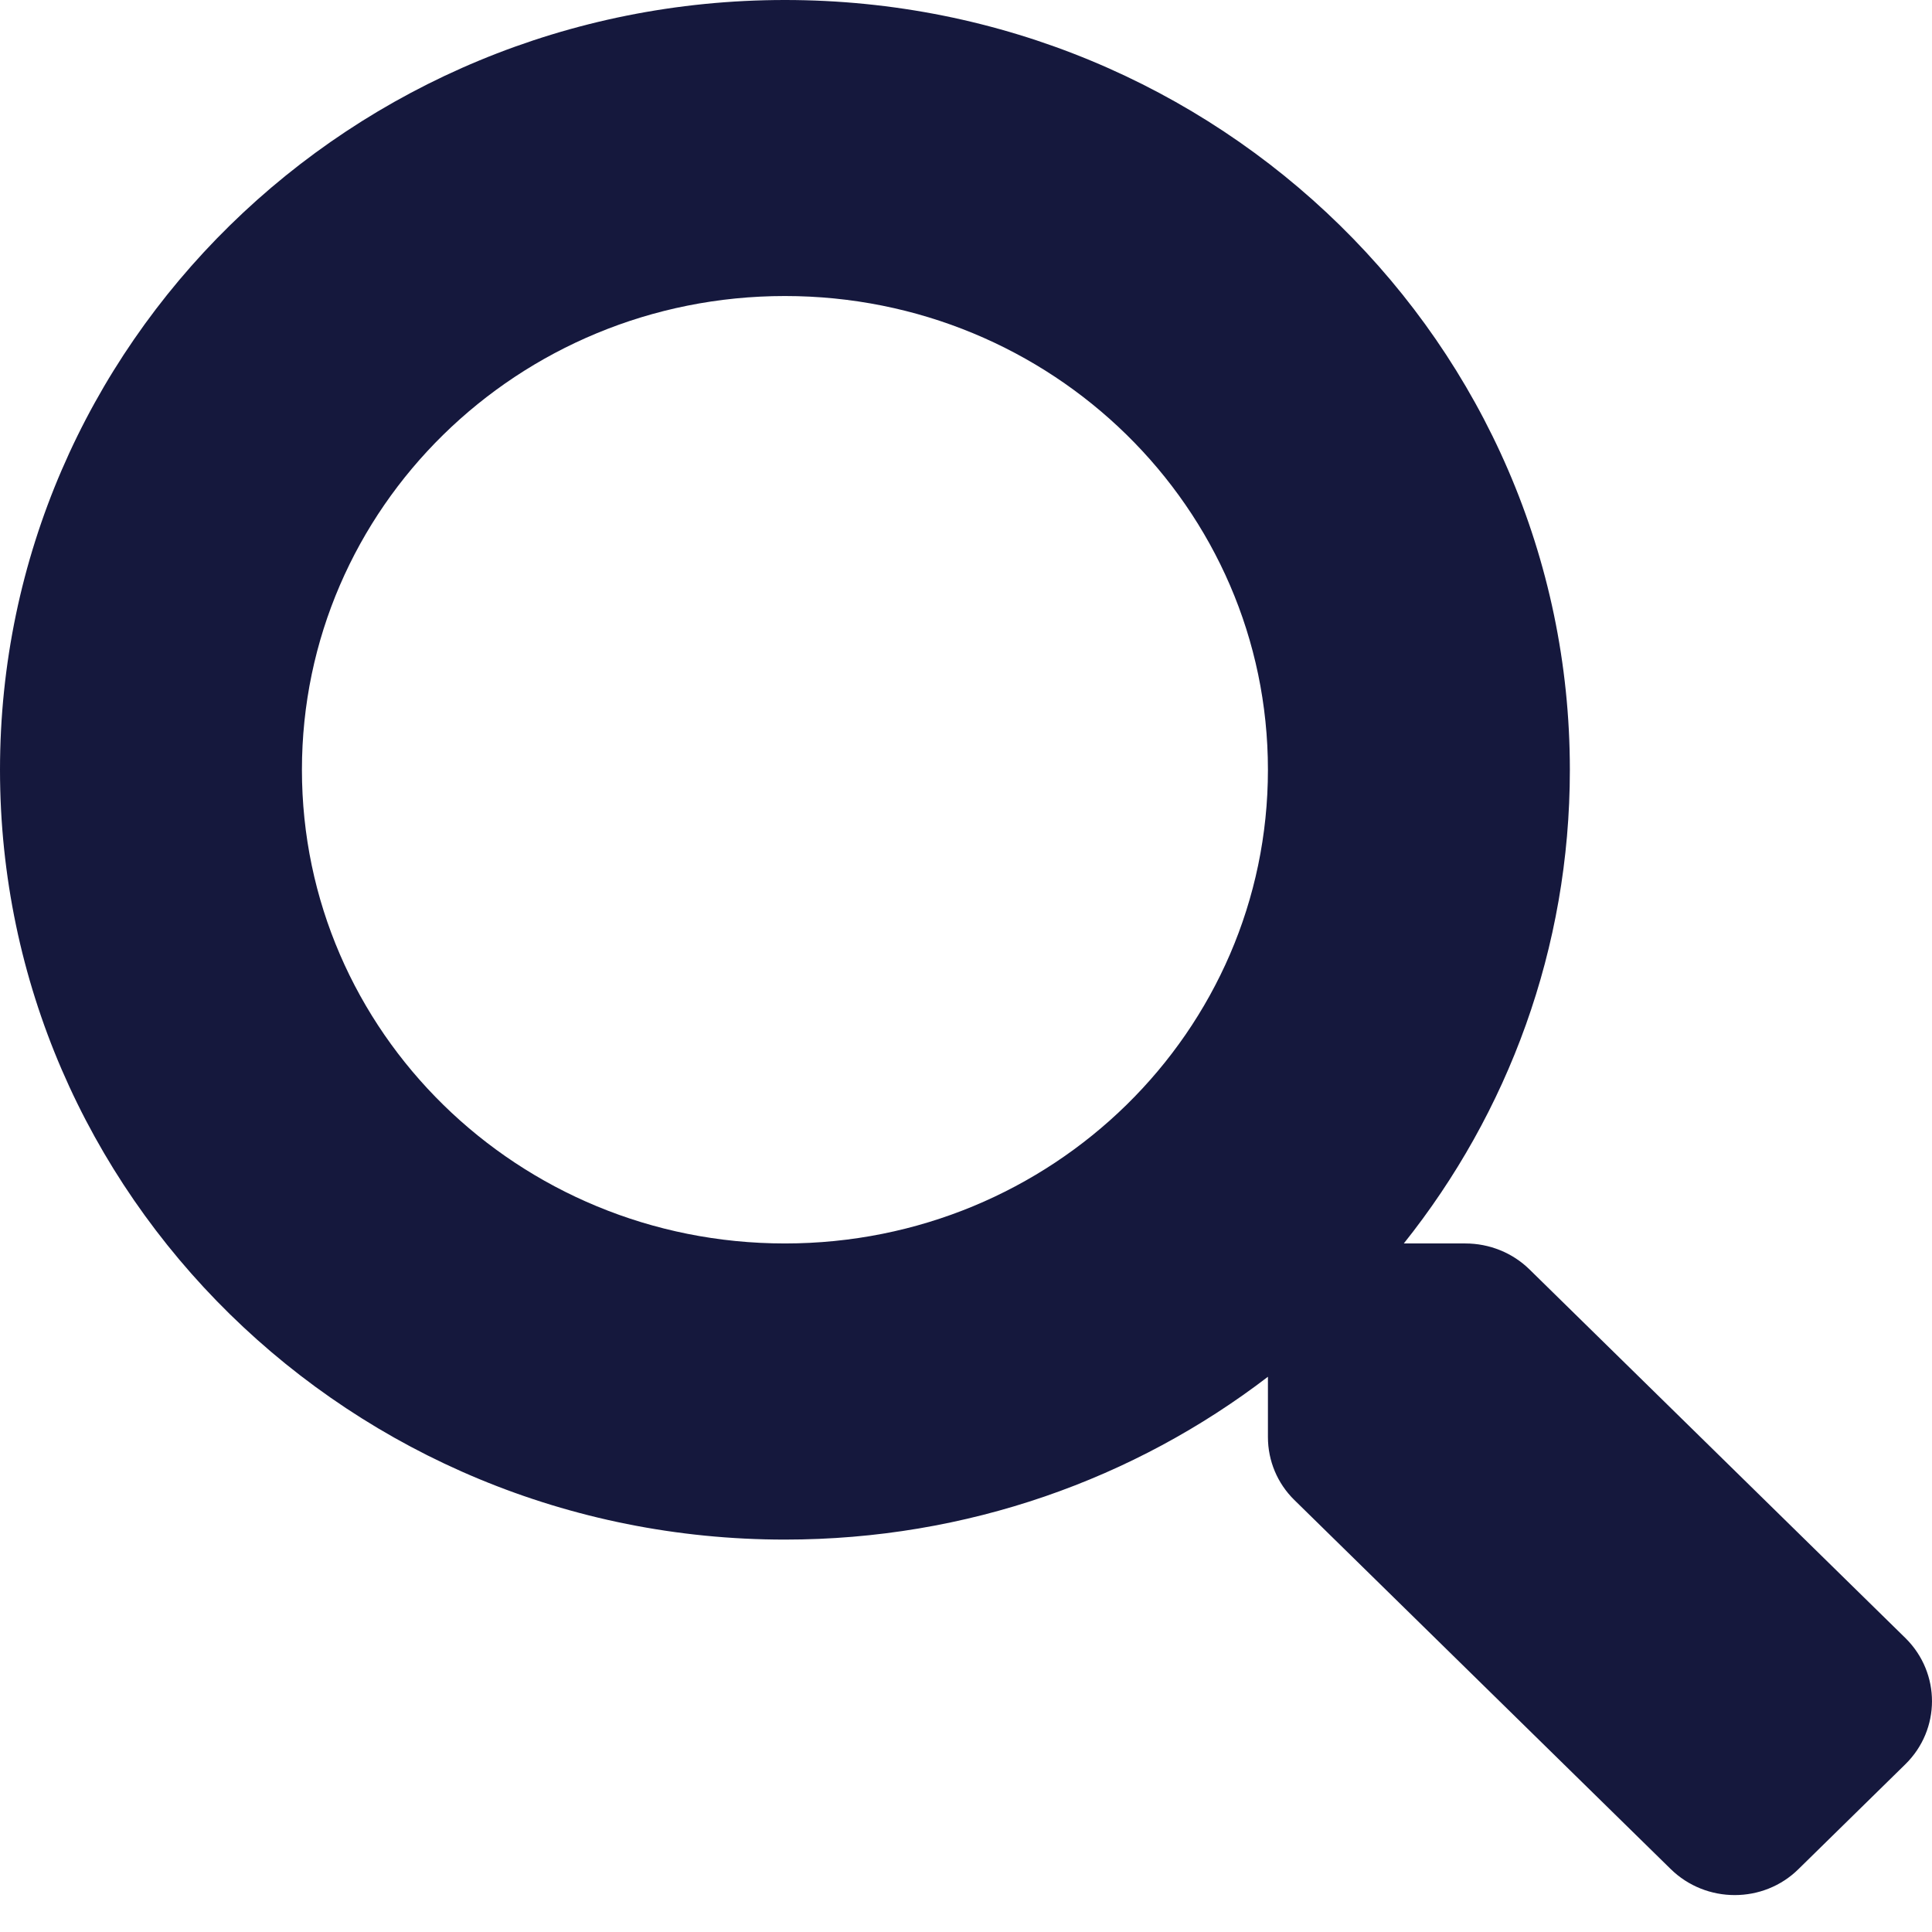<svg width="18" height="18" viewBox="0 0 18 18" fill="none" xmlns="http://www.w3.org/2000/svg">
<path d="M17.755 15.264L14.25 11.827C14.092 11.672 13.877 11.585 13.652 11.585H13.079C14.05 10.368 14.626 8.837 14.626 7.172C14.626 3.21 11.353 0 7.313 0C3.273 0 0 3.21 0 7.172C0 11.134 3.273 14.344 7.313 14.344C9.011 14.344 10.572 13.778 11.813 12.827V13.389C11.813 13.61 11.901 13.82 12.059 13.975L15.565 17.413C15.895 17.737 16.43 17.737 16.757 17.413L17.752 16.437C18.082 16.113 18.082 15.589 17.755 15.264ZM7.313 11.585C4.827 11.585 2.813 9.613 2.813 7.172C2.813 4.734 4.824 2.758 7.313 2.758C9.799 2.758 11.813 4.731 11.813 7.172C11.813 9.61 9.802 11.585 7.313 11.585Z" fill="#15183D"/>
</svg>
